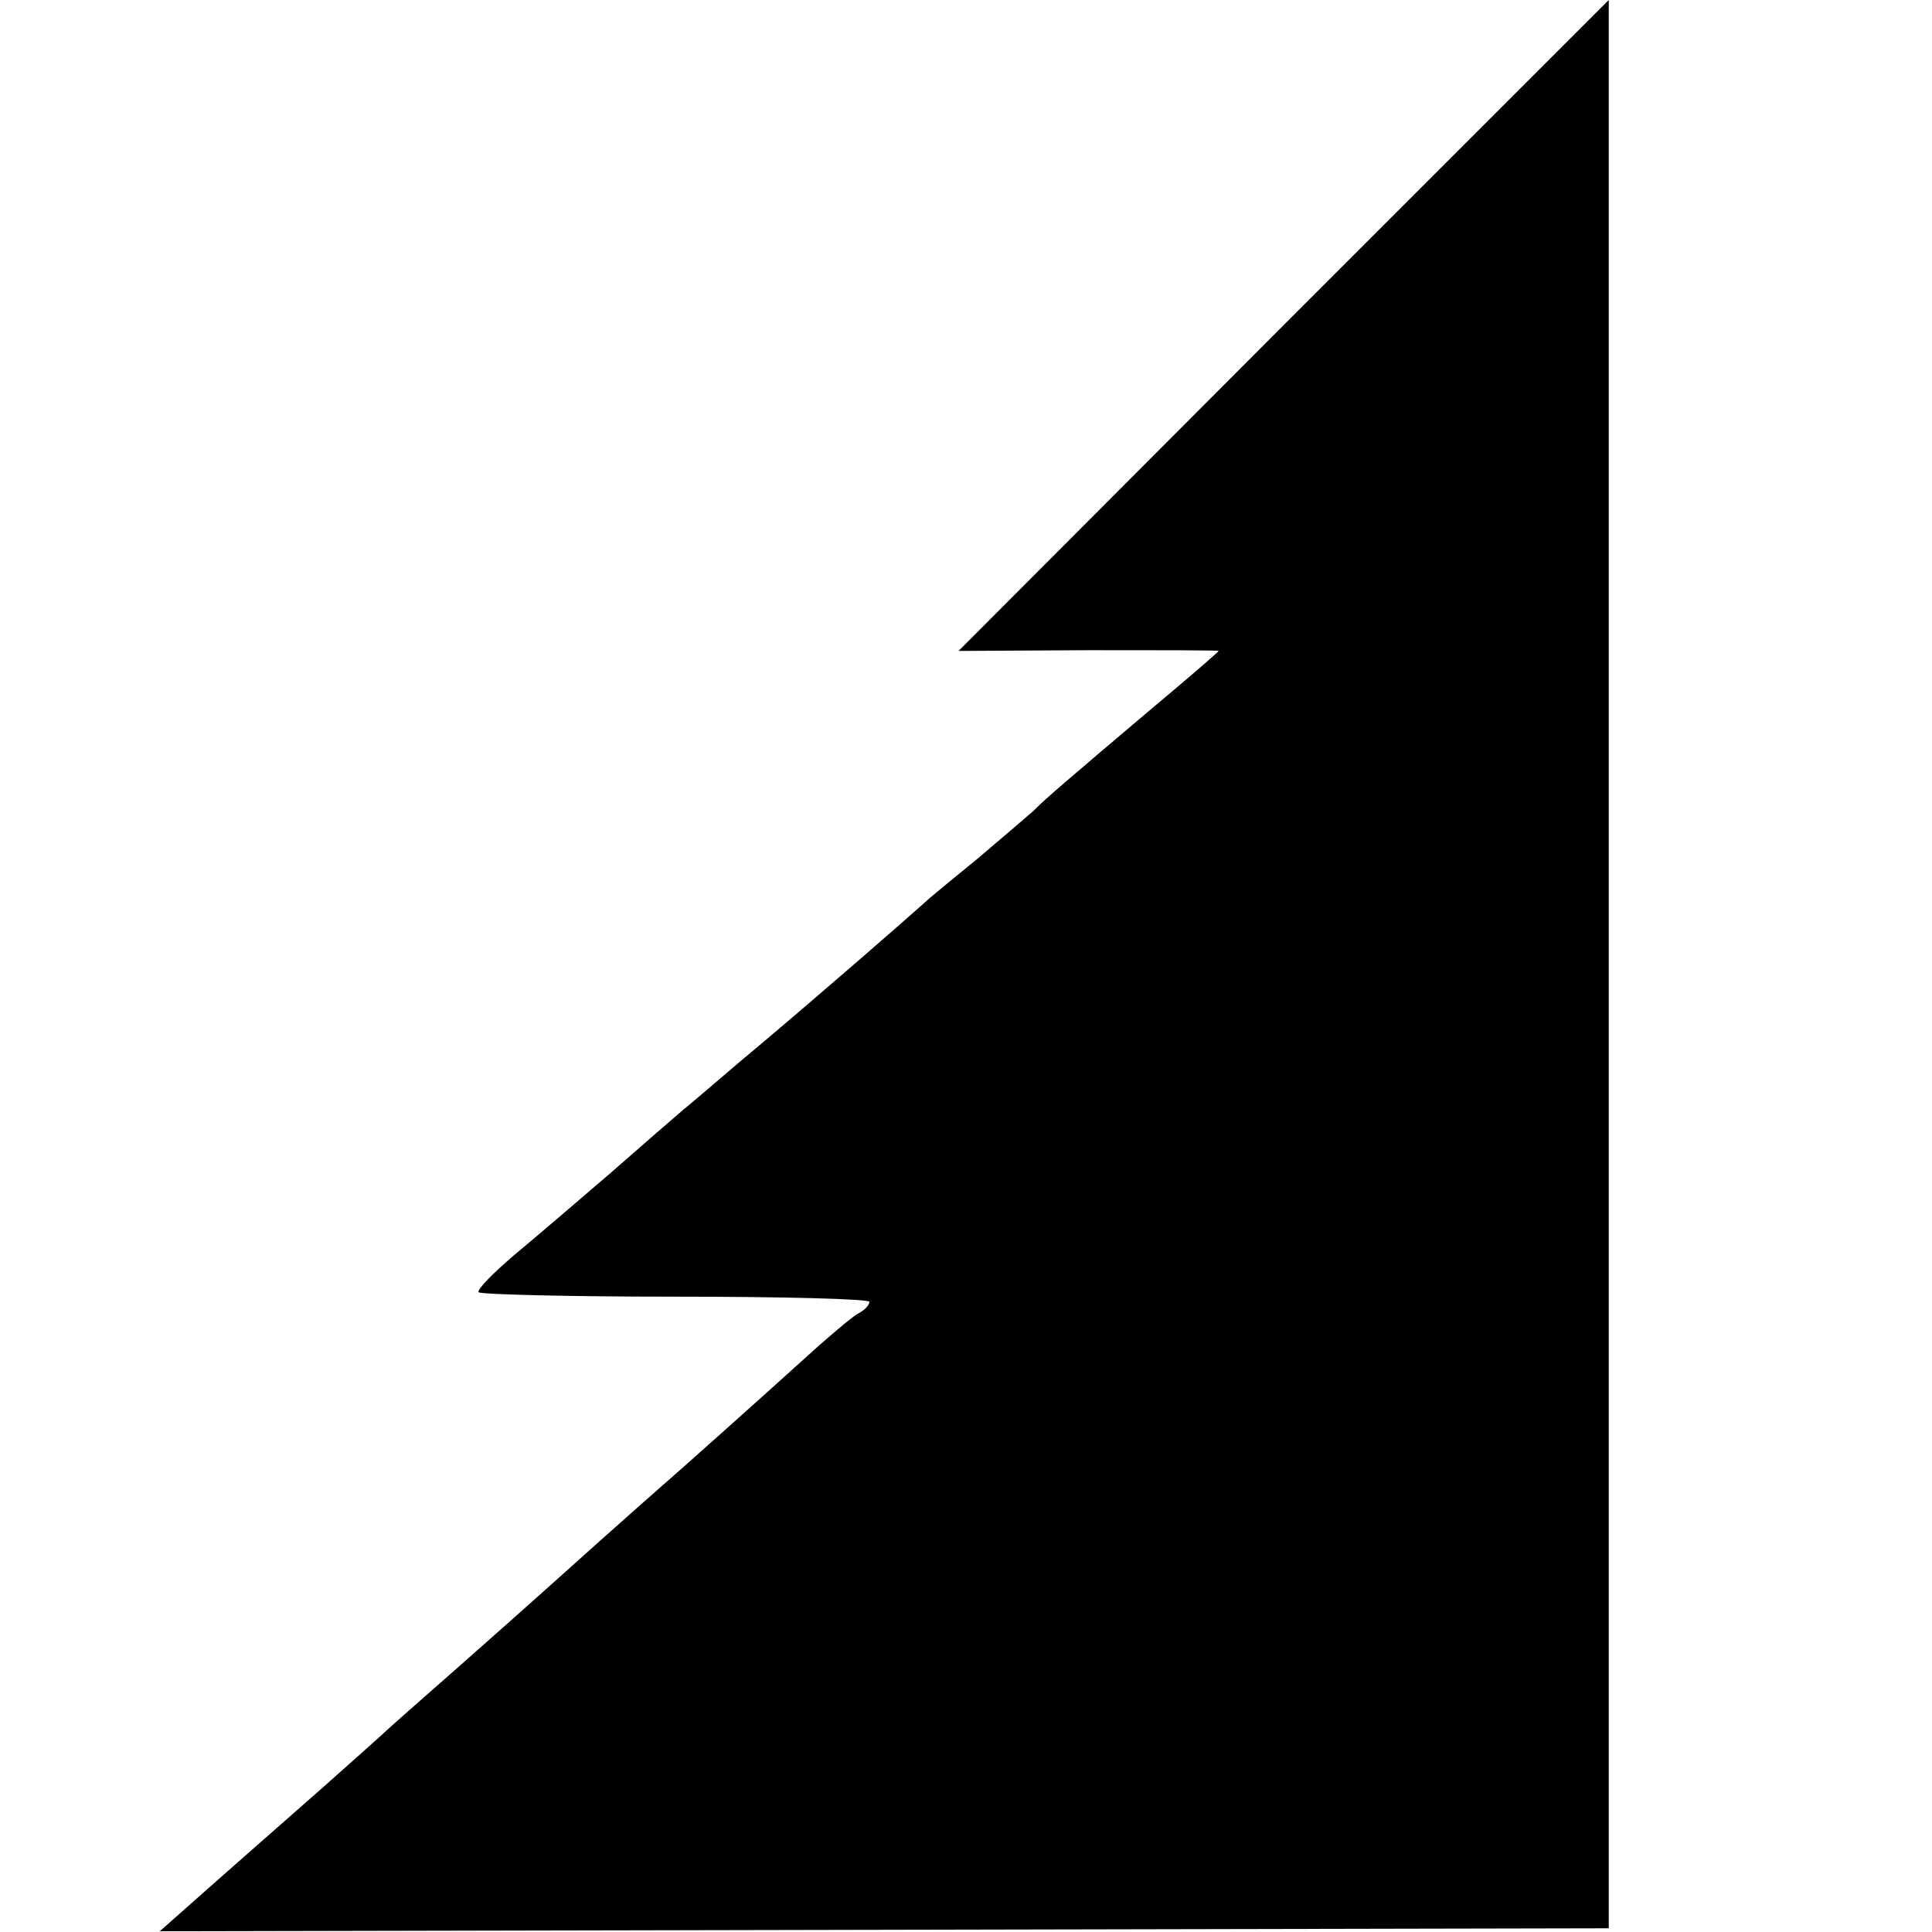 <svg xmlns="http://www.w3.org/2000/svg" width="346.667" height="346.667" version="1.0" viewBox="0 0 260 260"><path d="M172.7 43.8L129 87.6l17.5-.1c9.6 0 17.5 0 17.5.1s-3.9 3.5-8.7 7.5c-11.8 10-14.3 12.1-16.2 14-.9.8-4.3 3.7-7.6 6.5-3.3 2.7-6.5 5.3-7.1 5.9-2.9 2.6-13.7 12-21.4 18.5-4.7 3.9-9.6 8.2-11 9.3-1.4 1.2-5.9 5.1-10 8.7-4.2 3.6-9.9 8.5-12.8 10.9-2.8 2.4-5 4.6-4.8 5 .2.3 12.2.6 26.5.6 14.4 0 26.1.3 26.1.7 0 .4-.6 1.1-1.4 1.5-.8.4-3.1 2.4-5.3 4.3-2.1 1.9-10.3 9.3-18.3 16.4-8 7-16.1 14.3-18 16-1.9 1.7-7.5 6.7-12.5 11.1-4.9 4.3-9.2 8.1-9.5 8.4-.3.3-4.1 3.7-8.5 7.6-7.6 6.7-10.6 9.3-18.5 16.3l-3.5 3.1 97.5-.2 97.5-.2V129.7 0l-43.8 43.8z"/></svg>